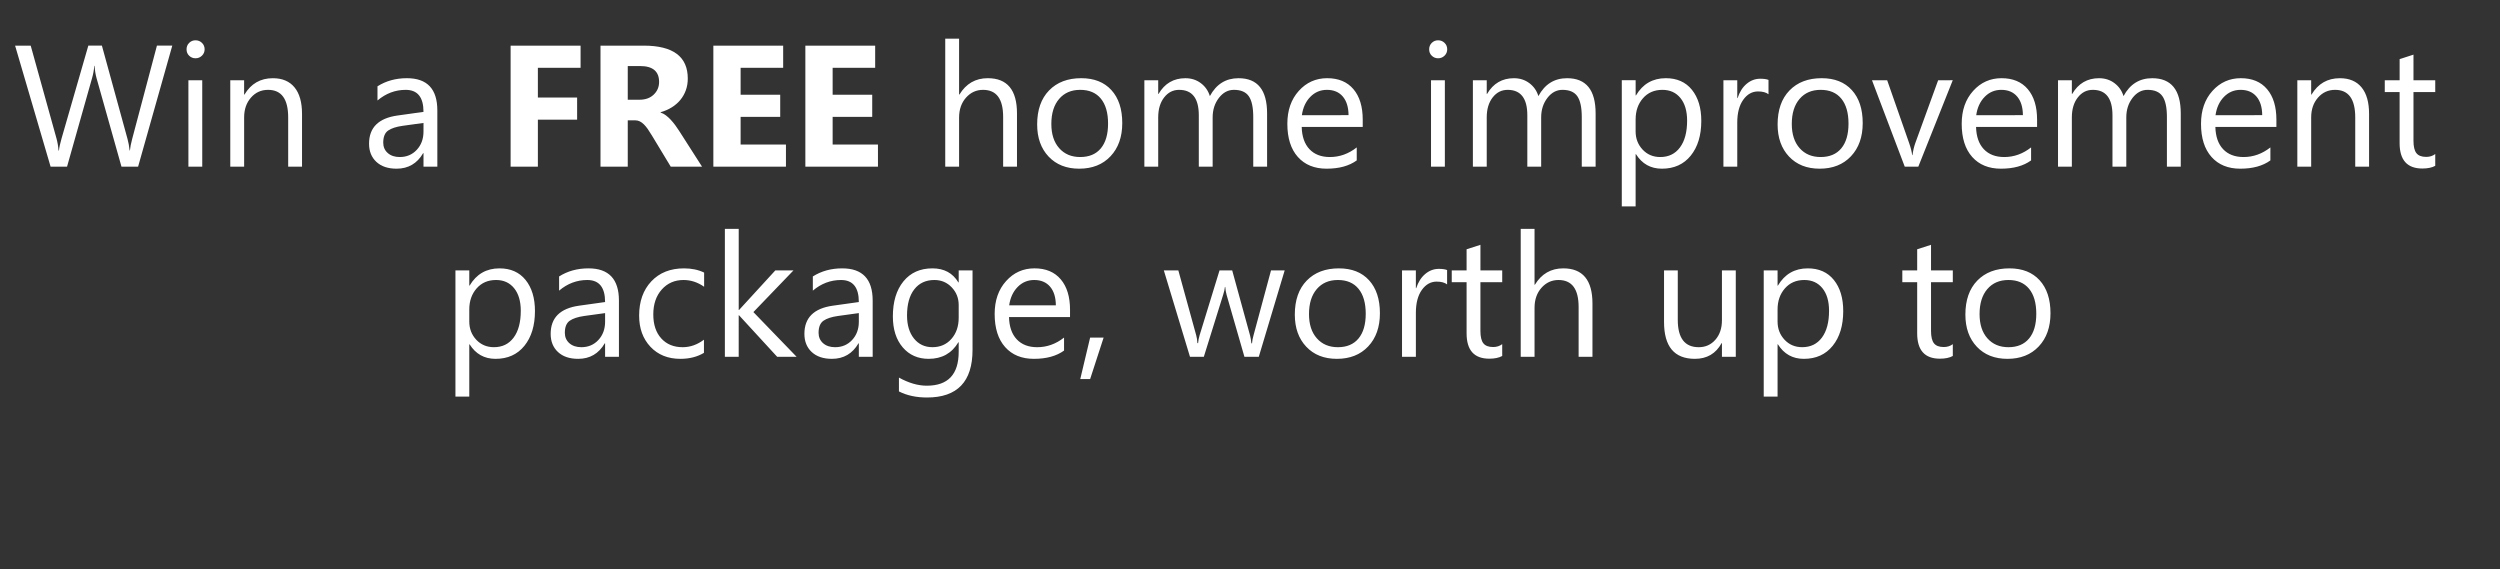 <svg width="147.357" height="33.566" viewBox="0 0 147.357 33.566" xmlns="http://www.w3.org/2000/svg"><rect x="0" y="0" width="147.357" height="33.566" fill="#333333" stroke="none"/><g fill="#fff"><path d="M10.155 2.689L8.14 9.823h-.98L5.692 4.61q-.094-.333-.114-.726h-.02q-.03.368-.13.716L3.952 9.823h-.97L.89 2.69h.92L3.33 8.162q.094.343.12.716h.024q.025-.264.154-.716l1.578-5.473h.8L7.519 8.2q.08.284.12.667h.02q.02-.259.134-.686L9.25 2.689zM11.523 3.435q-.219 0-.373-.15-.154-.149-.154-.377 0-.23.154-.381.154-.152.373-.152.224 0 .381.152t.157.38q0 .22-.157.374t-.38.154zm.398 6.388h-.816V4.73h.816zM17.802 9.823h-.816V6.918q0-1.622-1.184-1.622-.612 0-1.012.46t-.4 1.162v2.905h-.817V4.73h.816v.845h.02q.577-.965 1.672-.965.836 0 1.279.54.442.54.442 1.56zM25.778 9.823h-.816v-.796h-.02q-.532.916-1.567.916-.761 0-1.192-.403-.43-.403-.43-1.07 0-1.428 1.681-1.662l1.528-.214q0-1.298-1.05-1.298-.92 0-1.662.627v-.836q.752-.478 1.732-.478 1.796 0 1.796 1.9zm-.816-2.577l-1.229.17q-.567.079-.856.28-.288.202-.288.714 0 .374.266.61t.709.236q.607 0 1.002-.425.396-.426.396-1.077z"/></g><g fill="#fff"><path d="M34.221 3.997h-2.517V5.75h2.313v1.303h-2.313v2.771h-1.607V2.69h4.124zM41.38 9.823h-1.845l-1.11-1.836q-.124-.208-.239-.373-.114-.164-.23-.28-.118-.118-.245-.18t-.276-.062h-.433v2.731h-1.607V2.69h2.548q2.597 0 2.597 1.94 0 .373-.115.69-.114.315-.323.569-.209.254-.505.438-.296.184-.66.288v.02q.16.05.31.162.149.112.288.261.14.15.266.321.127.172.231.336zm-4.378-5.93v1.985h.697q.517 0 .83-.299.32-.303.32-.75 0-.936-1.12-.936zM46.326 9.823h-4.279V2.69h4.115v1.308h-2.508v1.587h2.334v1.304h-2.334V8.52h2.672zM51.75 9.823h-4.28V2.69h4.115v1.308h-2.507v1.587h2.333v1.304h-2.333V8.52h2.671z"/></g><g fill="#fff"><path d="M59.944 9.823h-.816V6.888q0-1.592-1.184-1.592-.597 0-1.005.46-.408.46-.408 1.182v2.885h-.816V2.281h.816v3.293h.02q.587-.965 1.671-.965 1.722 0 1.722 2.075zM63.61 9.943q-1.129 0-1.803-.714-.674-.714-.674-1.893 0-1.284.702-2.005.701-.722 1.895-.722 1.14 0 1.779.702.64.701.64 1.945 0 1.22-.69 1.953-.689.734-1.848.734zm.06-4.647q-.786 0-1.243.535-.458.535-.458 1.475 0 .905.463 1.428.462.522 1.238.522.792 0 1.217-.512.425-.513.425-1.458 0-.955-.425-1.473-.425-.517-1.217-.517zM74.686 9.823h-.816V6.898q0-.846-.261-1.224t-.878-.378q-.523 0-.888.477-.366.478-.366 1.145v2.905h-.816V6.798q0-1.502-1.16-1.502-.537 0-.885.45t-.348 1.172v2.905h-.816V4.73h.816v.806h.02q.542-.926 1.582-.926.522 0 .91.291t.533.764q.567-1.055 1.691-1.055 1.682 0 1.682 2.075zM80.323 7.48h-3.597q.02.85.458 1.314.437.462 1.204.462.86 0 1.582-.567v.766q-.672.488-1.776.488-1.08 0-1.697-.694t-.617-1.953q0-1.19.674-1.938.674-.749 1.674-.749 1 0 1.548.647.547.647.547 1.796zm-.836-.692q-.005-.706-.34-1.1-.336-.392-.933-.392-.578 0-.98.413-.404.413-.498 1.08z"/></g><g fill="#fff"><path d="M84.766 3.435q-.219 0-.373-.15-.154-.149-.154-.377 0-.23.154-.381.154-.152.373-.152.224 0 .38.152.157.152.157.38 0 .22-.156.374-.157.154-.38.154zm.398 6.388h-.816V4.73h.816zM94.05 9.823h-.816V6.898q0-.846-.261-1.224t-.878-.378q-.523 0-.888.477-.366.478-.366 1.145v2.905h-.816V6.798q0-1.502-1.16-1.502-.537 0-.885.45t-.348 1.172v2.905h-.816V4.73h.816v.806h.02q.542-.926 1.582-.926.522 0 .91.291.389.291.533.764.567-1.055 1.692-1.055 1.681 0 1.681 2.075zM96.428 9.087h-.02v3.08h-.815V4.729h.816v.895h.02q.601-1.015 1.76-1.015.986 0 1.538.684t.552 1.834q0 1.278-.622 2.047-.621.769-1.701.769-.99 0-1.528-.856zm-.02-2.055v.712q0 .632.411 1.072.41.44 1.042.44.742 0 1.162-.567.42-.567.42-1.577 0-.851-.393-1.334-.393-.482-1.064-.482-.712 0-1.145.495-.432.495-.432 1.241zM104.24 5.555q-.214-.165-.617-.165-.523 0-.873.493-.351.492-.351 1.343v2.597h-.816V4.73h.816v1.05h.02q.174-.538.532-.839.358-.3.801-.3.319 0 .488.069zM107.255 9.943q-1.13 0-1.804-.714-.674-.714-.674-1.893 0-1.284.702-2.005.701-.722 1.895-.722 1.14 0 1.779.702.64.701.64 1.945 0 1.22-.69 1.953-.689.734-1.848.734zm.06-4.647q-.787 0-1.244.535-.458.535-.458 1.475 0 .905.463 1.428.462.522 1.239.522.79 0 1.216-.512.425-.513.425-1.458 0-.955-.425-1.473-.425-.517-1.216-.517zM115.101 4.729l-2.03 5.094h-.8L110.34 4.73h.895l1.294 3.701q.144.408.179.712h.02q.05-.383.159-.692l1.353-3.721zM120.071 7.48h-3.597q.02.85.458 1.314.438.462 1.204.462.86 0 1.582-.567v.766q-.671.488-1.776.488-1.08 0-1.697-.694t-.617-1.953q0-1.19.675-1.938.674-.749 1.674-.749 1 0 1.547.647.547.647.547 1.796zm-.835-.692q-.005-.706-.341-1.1-.336-.392-.933-.392-.577 0-.98.413t-.498 1.08zM128.54 9.823h-.816V6.898q0-.846-.262-1.224-.26-.378-.878-.378-.522 0-.888.477-.366.478-.366 1.145v2.905h-.815V6.798q0-1.502-1.16-1.502-.537 0-.885.45-.349.45-.349 1.172v2.905h-.816V4.73h.816v.806h.02q.543-.926 1.582-.926.523 0 .91.291.389.291.533.764.567-1.055 1.692-1.055 1.682 0 1.682 2.075zM134.177 7.48h-3.597q.02.85.457 1.314.438.462 1.204.462.861 0 1.582-.567v.766q-.671.488-1.776.488-1.08 0-1.696-.694-.617-.694-.617-1.953 0-1.19.674-1.938.674-.749 1.674-.749 1 0 1.547.647.548.647.548 1.796zm-.836-.692q-.005-.706-.341-1.1-.336-.392-.933-.392-.577 0-.98.413t-.498 1.08zM139.64 9.823h-.816V6.918q0-1.622-1.184-1.622-.612 0-1.013.46-.4.46-.4 1.162v2.905h-.816V4.73h.816v.845h.02q.577-.965 1.671-.965.836 0 1.279.54.443.54.443 1.56zM143.54 9.774q-.288.159-.76.159-1.34 0-1.34-1.493V5.425h-.875V4.73h.876V3.485l.816-.264V4.73h1.283v.696h-1.283v2.871q0 .512.174.731.174.22.577.22.309 0 .532-.17z"/></g><g fill="#fff"><path d="M27.681 20.296h-.02v3.08h-.816v-7.439h.816v.896h.02q.602-1.015 1.761-1.015.985 0 1.538.684.552.684.552 1.833 0 1.279-.622 2.048-.622.768-1.702.768-.99 0-1.527-.855zm-.02-2.055v.711q0 .632.41 1.072.411.44 1.043.44.741 0 1.162-.566.42-.568.42-1.578 0-.85-.393-1.333t-1.065-.483q-.711 0-1.144.495-.433.495-.433 1.242zM36.482 21.032h-.816v-.796h-.02q-.532.915-1.567.915-.76 0-1.191-.403-.43-.403-.43-1.07 0-1.427 1.681-1.661l1.527-.214q0-1.299-1.05-1.299-.92 0-1.661.627v-.836q.751-.477 1.731-.477 1.796 0 1.796 1.9zm-.816-2.577l-1.228.169q-.568.08-.856.281-.289.201-.289.714 0 .373.266.61.267.236.71.236.606 0 1.002-.426.395-.425.395-1.077zM41.493 20.798q-.587.353-1.393.353-1.09 0-1.76-.709-.668-.709-.668-1.838 0-1.259.721-2.023.721-.763 1.925-.763.672 0 1.185.249v.835q-.568-.398-1.214-.398-.782 0-1.282.56t-.5 1.47q0 .896.47 1.413.47.518 1.262.518.667 0 1.254-.443zM46.956 21.032H45.81l-2.249-2.448h-.02v2.448h-.815v-7.543h.816v4.782h.02l2.139-2.334h1.07l-2.364 2.458zM51.438 21.032h-.816v-.796h-.02q-.532.915-1.567.915-.76 0-1.191-.403-.43-.403-.43-1.07 0-1.427 1.681-1.661l1.527-.214q0-1.299-1.05-1.299-.92 0-1.661.627v-.836q.751-.477 1.731-.477 1.796 0 1.796 1.9zm-.816-2.577l-1.228.169q-.568.08-.856.281-.289.201-.289.714 0 .373.266.61.267.236.71.236.606 0 1.002-.426.395-.425.395-1.077zM57.324 20.624q0 2.806-2.686 2.806-.946 0-1.652-.358v-.816q.86.478 1.642.478 1.88 0 1.88-2v-.558h-.02q-.582.975-1.75.975-.951 0-1.53-.679-.58-.679-.58-1.823 0-1.299.624-2.065t1.709-.766q1.03 0 1.527.826h.02v-.707h.816zm-.816-1.896v-.75q0-.608-.41-1.04-.41-.434-1.023-.434-.756 0-1.184.55-.428.55-.428 1.54 0 .85.41 1.36.411.51 1.088.51.687 0 1.117-.487.43-.487.43-1.249zM63.07 18.689h-3.596q.02.85.457 1.313.438.463 1.204.463.861 0 1.583-.567v.766q-.672.487-1.777.487-1.08 0-1.696-.694-.617-.694-.617-1.953 0-1.189.674-1.937.674-.75 1.674-.75 1 0 1.548.648.547.646.547 1.796zm-.835-.692q-.005-.707-.34-1.1-.337-.393-.934-.393-.577 0-.98.413t-.497 1.08zM65.051 19.898l-.796 2.447h-.582l.582-2.447zM75.723 15.937l-1.527 5.095h-.846l-1.05-3.647q-.06-.209-.08-.473h-.02q-.014.18-.104.463l-1.14 3.657h-.815l-1.542-5.095h.855l1.055 3.831q.05.174.07.458h.04q.015-.219.09-.468l1.173-3.82h.747l1.054 3.84q.05.184.075.458h.04q.01-.194.084-.458l1.035-3.84zM78.798 21.151q-1.13 0-1.803-.714-.675-.714-.675-1.893 0-1.283.702-2.005.701-.721 1.896-.721 1.139 0 1.778.701.64.702.64 1.946 0 1.219-.69 1.953-.689.733-1.848.733zm.06-4.647q-.786 0-1.244.535-.458.535-.458 1.475 0 .906.463 1.428.463.523 1.239.523.79 0 1.216-.513.426-.512.426-1.457 0-.956-.426-1.473-.425-.518-1.216-.518zM85.296 16.763q-.214-.164-.617-.164-.522 0-.873.492-.35.493-.35 1.344v2.597h-.817v-5.095h.816v1.05h.02q.174-.537.532-.838.359-.301.801-.301.319 0 .488.07zM88.545 20.982q-.289.16-.761.16-1.339 0-1.339-1.493v-3.015h-.875v-.697h.875v-1.244l.816-.263v1.507h1.284v.697H87.26v2.87q0 .513.174.732.175.219.578.219.308 0 .532-.17zM93.864 21.032h-.816v-2.936q0-1.592-1.184-1.592-.598 0-1.006.46-.408.46-.408 1.182v2.886h-.815v-7.543h.815v3.294h.02q.587-.965 1.672-.965 1.722 0 1.722 2.074zM102.312 21.032h-.816v-.806h-.02q-.508.925-1.572.925-1.821 0-1.821-2.169v-3.045h.81v2.916q0 1.612 1.235 1.612.597 0 .982-.44.386-.44.386-1.152v-2.936h.816zM104.795 20.296h-.02v3.08h-.816v-7.439h.816v.896h.02q.602-1.015 1.76-1.015.986 0 1.538.684t.552 1.833q0 1.279-.621 2.048-.622.768-1.702.768-.99 0-1.527-.855zm-.02-2.055v.711q0 .632.41 1.072.41.44 1.042.44.742 0 1.162-.566.42-.568.42-1.578 0-.85-.392-1.333-.393-.483-1.065-.483-.712 0-1.145.495-.432.495-.432 1.242zM115.104 20.982q-.289.16-.762.16-1.338 0-1.338-1.493v-3.015h-.876v-.697h.876v-1.244l.816-.263v1.507h1.284v.697h-1.284v2.87q0 .513.174.732.174.219.577.219.309 0 .533-.17zM118.323 21.151q-1.13 0-1.804-.714-.674-.714-.674-1.893 0-1.283.701-2.005.702-.721 1.896-.721 1.14 0 1.779.701.64.702.64 1.946 0 1.219-.69 1.953-.69.733-1.848.733zm.06-4.647q-.787 0-1.245.535-.457.535-.457 1.475 0 .906.462 1.428.463.523 1.24.523.79 0 1.216-.513.425-.512.425-1.457 0-.956-.425-1.473-.426-.518-1.217-.518z"/></g></svg>